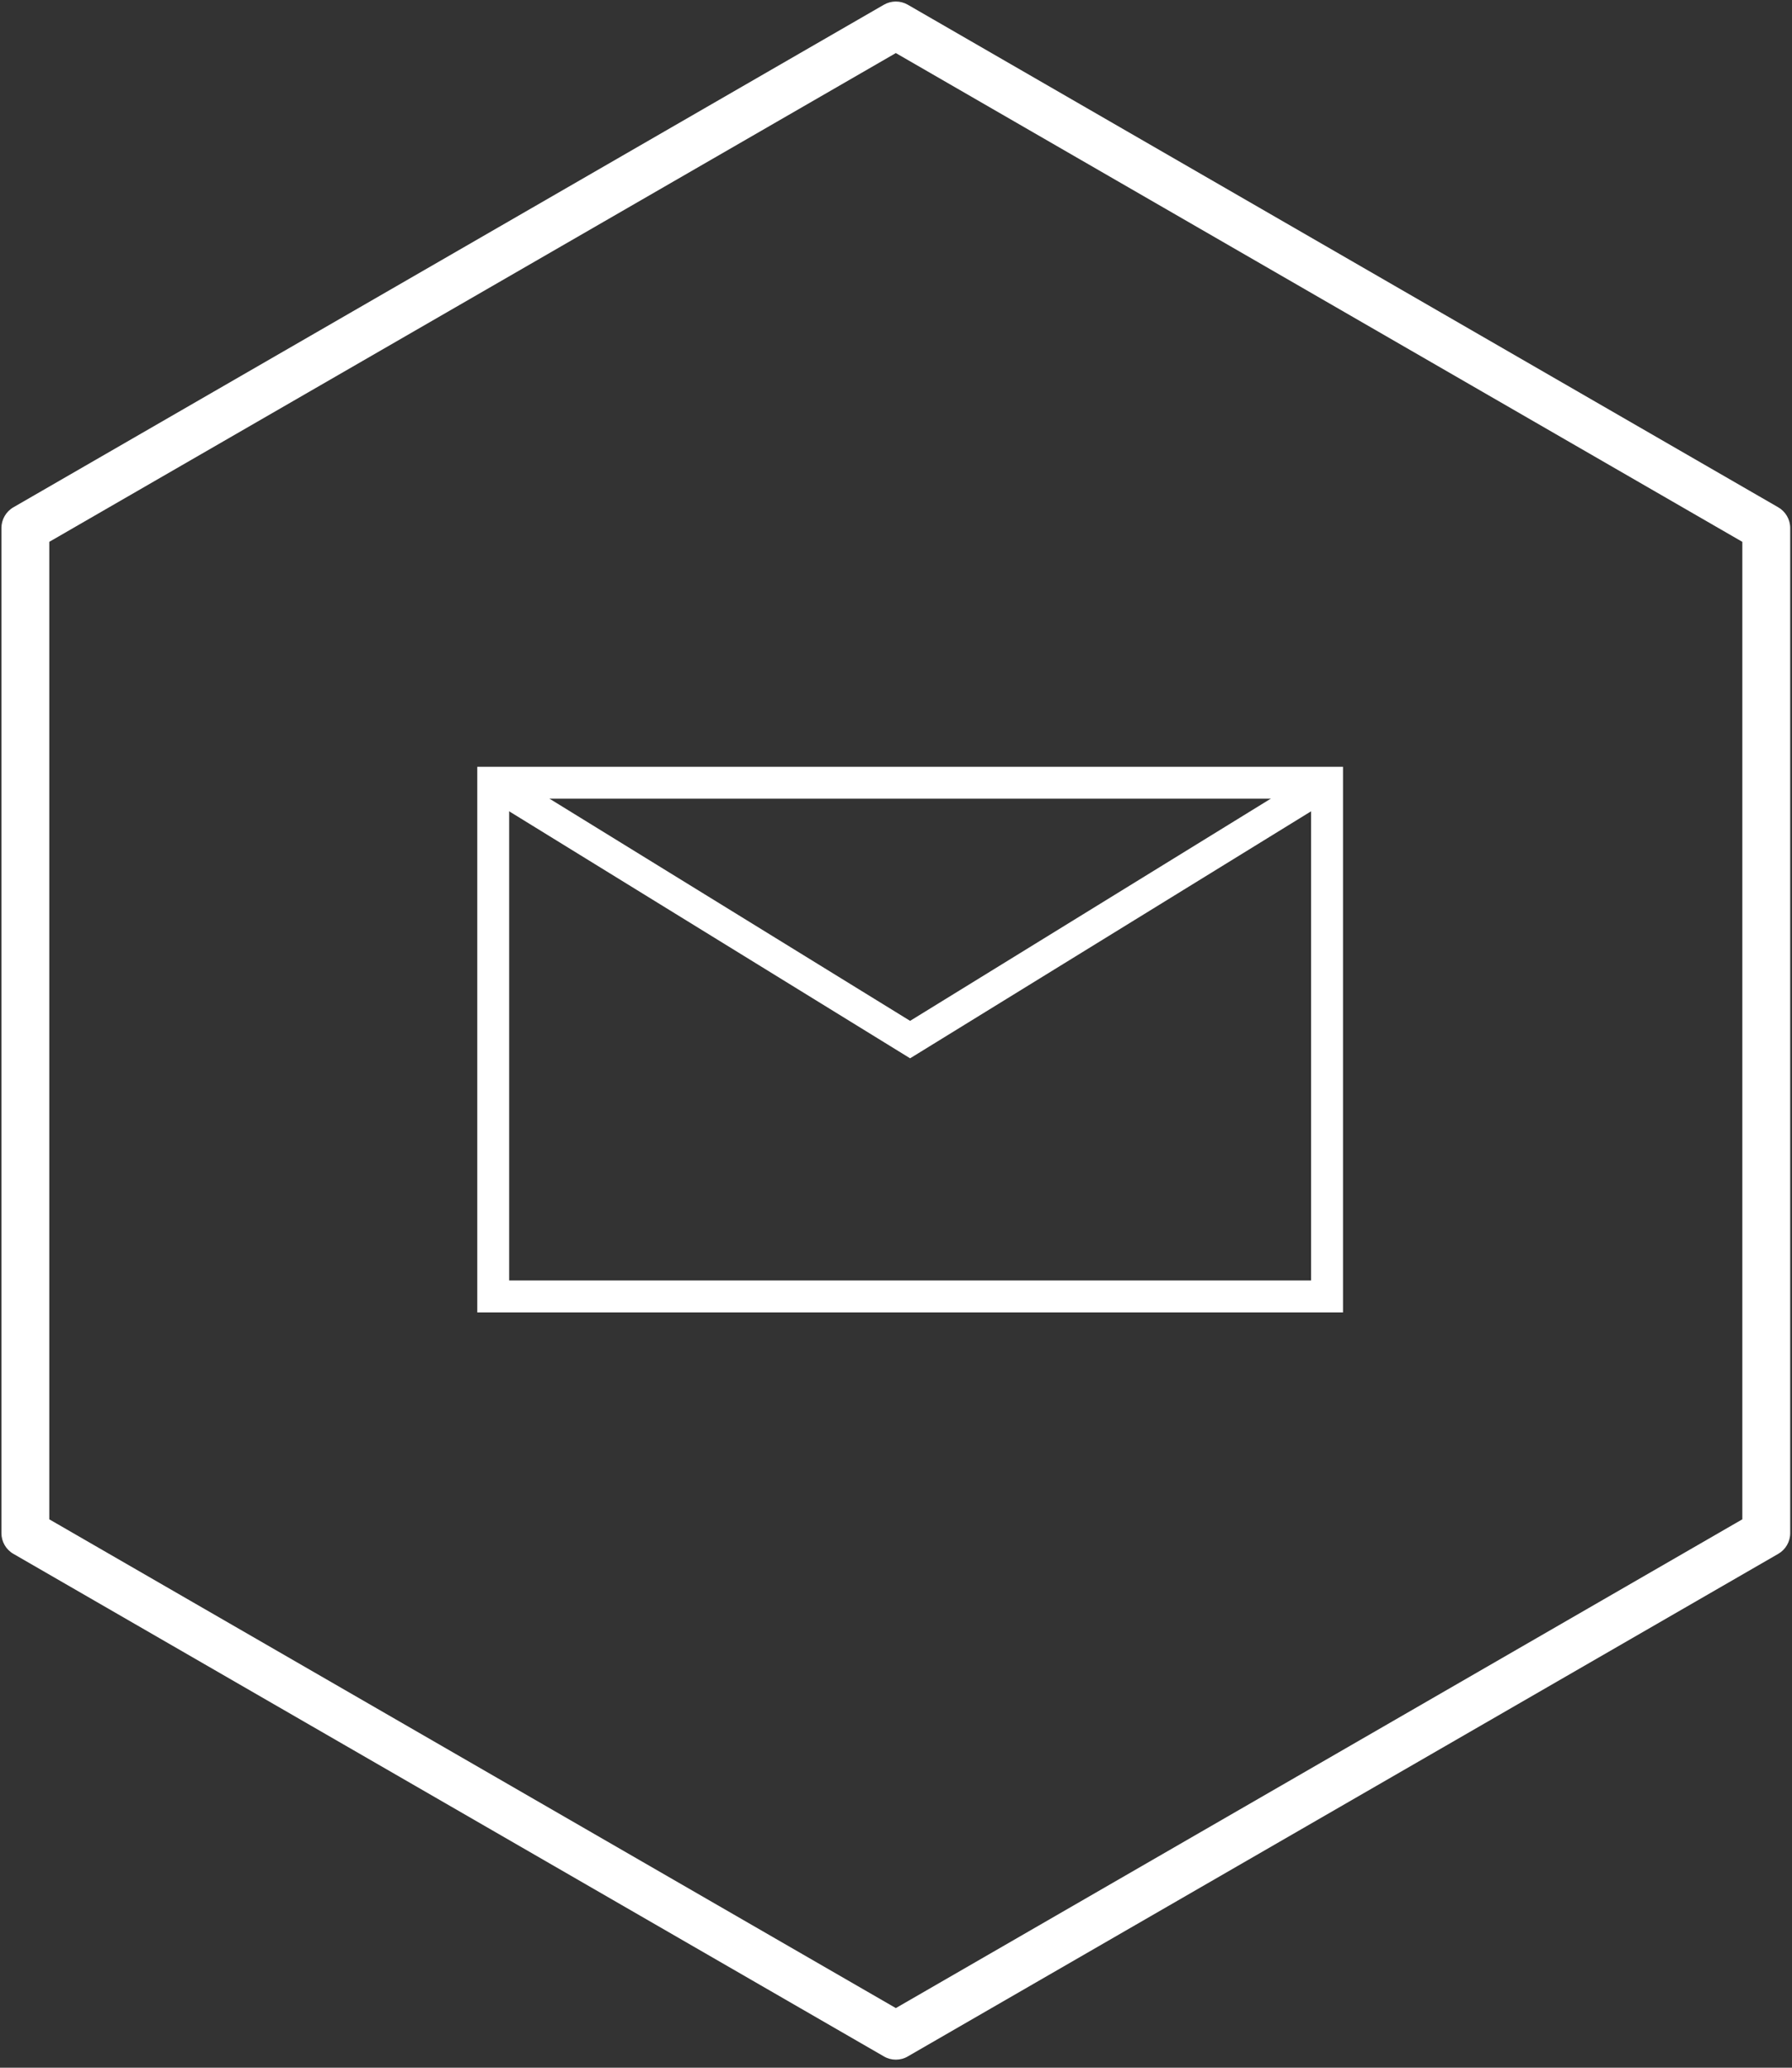 <?xml version="1.0" encoding="utf-8"?>
<!-- Generator: Adobe Illustrator 16.0.0, SVG Export Plug-In . SVG Version: 6.00 Build 0)  -->
<!DOCTYPE svg PUBLIC "-//W3C//DTD SVG 1.1//EN" "http://www.w3.org/Graphics/SVG/1.1/DTD/svg11.dtd">
<svg version="1.1" id="Шар_1" xmlns="http://www.w3.org/2000/svg" xmlns:xlink="http://www.w3.org/1999/xlink" x="0px" y="0px"
	 width="78px" height="90px" viewBox="0 0 78 90" enable-background="new 0 0 78 90" xml:space="preserve">
<rect x="0" y="0" width="78" height="90" fill="#333333" stroke="none"/>
<g>
	<path fill="#FFFFFF" d="M38.993,89.649c-0.18,0-0.359-0.046-0.521-0.142L0.583,67.633c-0.322-0.185-0.521-0.529-0.521-0.9v-43.75
		c0-0.372,0.199-0.716,0.521-0.902l37.89-21.875c0.322-0.186,0.719-0.186,1.041,0l37.887,21.875c0.321,0.186,0.521,0.53,0.521,0.902
		v43.75c0,0.371-0.2,0.716-0.521,0.9L39.514,89.508C39.353,89.604,39.173,89.649,38.993,89.649z M2.145,66.13l36.848,21.274
		L75.838,66.13V23.584L38.993,2.31L2.145,23.584V66.13z"/>
</g>
<g>
	<path fill="#FFFFFF" d="M58.457,57.124H20.774V33.375h37.683V57.124z M22.162,55.734h34.906v-20.97H22.162V55.734z"/>
</g>
<g>
	<polygon fill="#FFFFFF" points="39.614,46.064 21.104,34.661 21.833,33.479 39.614,44.434 57.397,33.479 58.125,34.661 	"/>
</g>
</svg>
